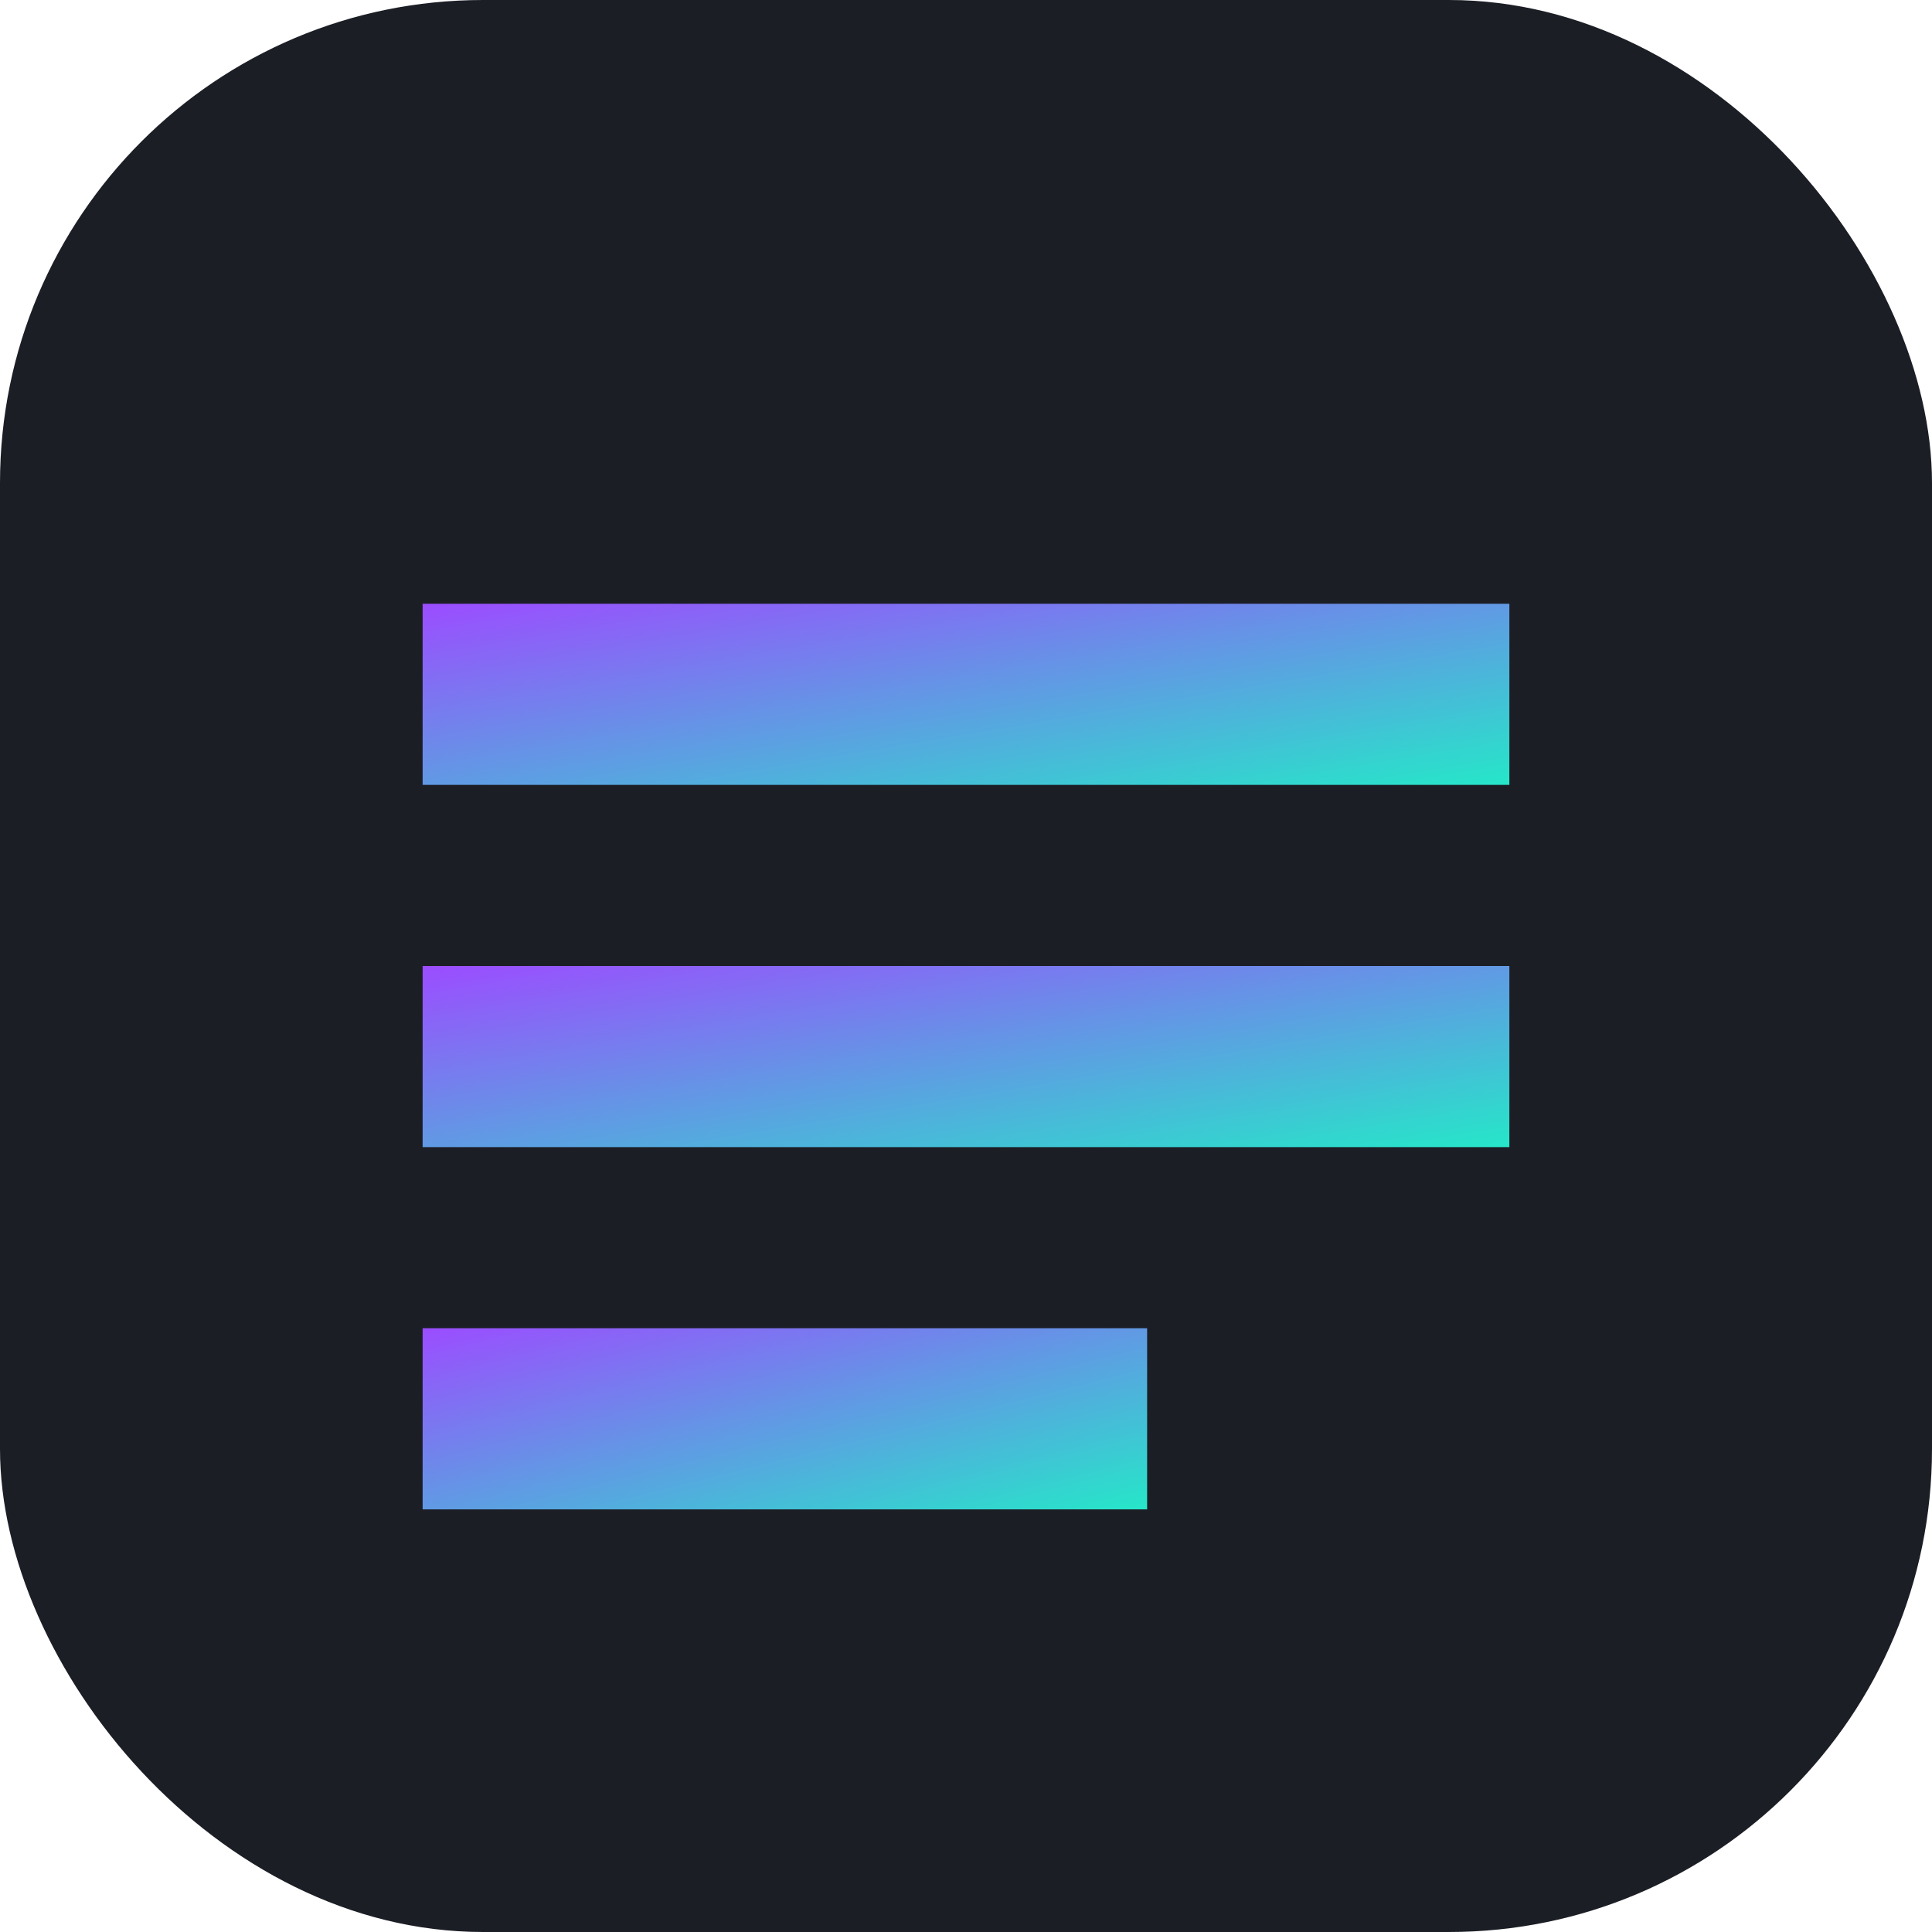 <svg xmlns="http://www.w3.org/2000/svg" width="64" height="64" viewBox="0 0 64 64">
  <defs>
    <linearGradient id="grad" x1="0%" y1="0%" x2="100%" y2="100%">
      <stop offset="0%" stop-color="#9B4DFF" />
      <stop offset="100%" stop-color="#26E6C9" />
    </linearGradient>
  </defs>
  <rect width="64" height="64" rx="16" fill="#1C1E26" />
  <path d="M14 20h36v6H14z" fill="url(#grad)" />
  <path d="M14 32h36v6H14z" fill="url(#grad)" />
  <path d="M14 44h24v6H14z" fill="url(#grad)" />
</svg>
